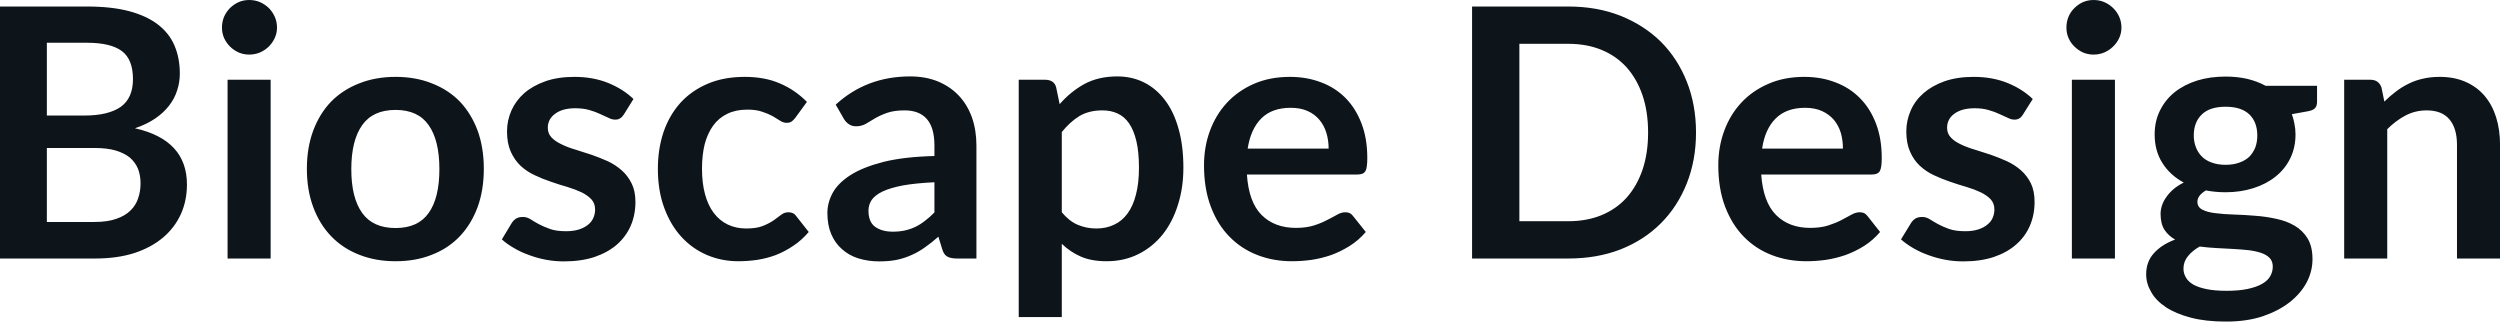 <svg fill="#0d141a" viewBox="0 0 164.887 21.206" height="100%" width="100%" xmlns="http://www.w3.org/2000/svg"><path preserveAspectRatio="none" d="M6.28 17.05L0 17.05L0 0.43L5.74 0.43Q7.37 0.43 8.53 0.74Q9.68 1.05 10.42 1.62Q11.17 2.20 11.51 3.01Q11.86 3.83 11.86 4.85L11.86 4.85Q11.86 5.44 11.68 5.97Q11.51 6.51 11.15 6.97Q10.79 7.44 10.23 7.82Q9.67 8.20 8.90 8.46L8.90 8.46Q12.33 9.23 12.33 12.17L12.33 12.17Q12.33 13.23 11.93 14.12Q11.52 15.02 10.75 15.67Q9.98 16.32 8.86 16.69Q7.73 17.05 6.28 17.05L6.28 17.05ZM6.22 9.76L3.09 9.76L3.09 14.64L6.23 14.64Q7.10 14.64 7.68 14.43Q8.26 14.23 8.61 13.88Q8.96 13.54 9.11 13.08Q9.27 12.62 9.27 12.10L9.27 12.10Q9.27 11.56 9.10 11.13Q8.92 10.70 8.56 10.39Q8.19 10.09 7.61 9.92Q7.04 9.76 6.22 9.76L6.22 9.76ZM3.09 2.82L3.09 7.62L5.57 7.62Q7.14 7.62 7.96 7.05Q8.77 6.47 8.77 5.22L8.77 5.22Q8.77 3.92 8.04 3.37Q7.30 2.82 5.74 2.82L5.74 2.82L3.09 2.82ZM15.01 5.26L17.85 5.26L17.85 17.05L15.01 17.05L15.01 5.26ZM18.27 1.82L18.27 1.82Q18.27 2.19 18.12 2.51Q17.97 2.83 17.73 3.07Q17.48 3.31 17.15 3.46Q16.81 3.60 16.43 3.60L16.43 3.60Q16.07 3.60 15.74 3.46Q15.41 3.31 15.17 3.07Q14.93 2.83 14.78 2.51Q14.64 2.19 14.64 1.82L14.64 1.82Q14.64 1.44 14.78 1.10Q14.93 0.77 15.17 0.53Q15.41 0.29 15.74 0.14Q16.07 0 16.43 0L16.43 0Q16.81 0 17.15 0.14Q17.48 0.29 17.73 0.53Q17.97 0.77 18.12 1.10Q18.27 1.44 18.27 1.82ZM26.09 5.07L26.09 5.07Q27.42 5.07 28.49 5.50Q29.57 5.92 30.33 6.70Q31.08 7.49 31.50 8.61Q31.91 9.74 31.91 11.13L31.91 11.13Q31.91 12.54 31.50 13.66Q31.08 14.79 30.33 15.58Q29.57 16.38 28.49 16.80Q27.42 17.23 26.09 17.23L26.09 17.23Q24.77 17.23 23.69 16.80Q22.61 16.38 21.84 15.58Q21.08 14.79 20.66 13.66Q20.24 12.54 20.24 11.13L20.24 11.13Q20.24 9.74 20.66 8.61Q21.08 7.49 21.84 6.70Q22.61 5.92 23.69 5.50Q24.77 5.07 26.09 5.07ZM26.09 15.04L26.09 15.04Q27.57 15.04 28.27 14.05Q28.98 13.06 28.98 11.16L28.98 11.16Q28.98 9.25 28.27 8.25Q27.57 7.25 26.09 7.25L26.09 7.25Q24.60 7.25 23.89 8.25Q23.17 9.26 23.17 11.16L23.17 11.16Q23.17 13.05 23.89 14.05Q24.60 15.04 26.09 15.04ZM41.78 6.53L41.14 7.56Q41.02 7.74 40.89 7.81Q40.77 7.89 40.57 7.89L40.57 7.89Q40.36 7.89 40.13 7.77Q39.89 7.66 39.58 7.52Q39.27 7.37 38.88 7.26Q38.48 7.14 37.94 7.14L37.94 7.14Q37.10 7.14 36.62 7.50Q36.13 7.85 36.13 8.43L36.13 8.43Q36.13 8.81 36.38 9.07Q36.63 9.33 37.04 9.52Q37.44 9.72 37.96 9.87Q38.48 10.03 39.02 10.21Q39.56 10.40 40.08 10.63Q40.59 10.87 41.00 11.23Q41.41 11.59 41.66 12.10Q41.91 12.60 41.91 13.32L41.91 13.32Q41.91 14.17 41.60 14.89Q41.28 15.61 40.69 16.13Q40.09 16.65 39.21 16.95Q38.33 17.24 37.19 17.24L37.19 17.24Q36.58 17.24 36.00 17.13Q35.42 17.02 34.89 16.82Q34.35 16.63 33.90 16.36Q33.44 16.10 33.10 15.79L33.10 15.79L33.75 14.71Q33.88 14.51 34.05 14.41Q34.22 14.31 34.49 14.31L34.49 14.31Q34.75 14.31 34.99 14.46Q35.22 14.61 35.53 14.78Q35.85 14.95 36.27 15.10Q36.68 15.25 37.33 15.25L37.33 15.25Q37.83 15.25 38.20 15.13Q38.56 15.01 38.80 14.81Q39.03 14.62 39.14 14.36Q39.25 14.10 39.25 13.82L39.25 13.82Q39.25 13.41 39.00 13.14Q38.75 12.88 38.35 12.68Q37.94 12.49 37.42 12.33Q36.89 12.18 36.35 11.99Q35.80 11.81 35.28 11.56Q34.75 11.32 34.34 10.94Q33.94 10.56 33.69 10.01Q33.44 9.45 33.44 8.67L33.44 8.67Q33.44 7.95 33.73 7.29Q34.02 6.64 34.57 6.15Q35.13 5.66 35.97 5.36Q36.80 5.07 37.89 5.07L37.89 5.07Q39.11 5.07 40.11 5.47Q41.11 5.88 41.78 6.53L41.78 6.53ZM53.22 6.72L52.47 7.75Q52.35 7.91 52.23 8.00Q52.11 8.10 51.88 8.10L51.88 8.10Q51.66 8.10 51.45 7.96Q51.24 7.83 50.96 7.66Q50.67 7.50 50.27 7.37Q49.88 7.23 49.29 7.23L49.29 7.23Q48.54 7.23 47.98 7.50Q47.41 7.77 47.04 8.28Q46.67 8.79 46.48 9.50Q46.30 10.22 46.30 11.13L46.30 11.13Q46.30 12.08 46.50 12.81Q46.70 13.55 47.08 14.05Q47.46 14.55 48.00 14.81Q48.54 15.07 49.22 15.07L49.22 15.07Q49.90 15.07 50.32 14.90Q50.74 14.73 51.03 14.53Q51.31 14.33 51.53 14.16Q51.74 14.00 52.00 14.00L52.00 14.00Q52.35 14.00 52.52 14.26L52.52 14.26L53.34 15.30Q52.87 15.85 52.31 16.22Q51.76 16.59 51.17 16.82Q50.58 17.04 49.94 17.14Q49.31 17.23 48.69 17.23L48.69 17.23Q47.60 17.23 46.63 16.82Q45.67 16.41 44.95 15.63Q44.23 14.85 43.81 13.71Q43.39 12.58 43.39 11.13L43.39 11.13Q43.39 9.83 43.76 8.72Q44.14 7.61 44.86 6.80Q45.59 5.99 46.66 5.53Q47.73 5.07 49.12 5.07L49.12 5.07Q50.44 5.07 51.43 5.50Q52.43 5.92 53.22 6.72L53.22 6.72ZM64.40 9.60L64.40 17.05L63.12 17.05Q62.72 17.05 62.49 16.93Q62.26 16.81 62.15 16.45L62.15 16.45L61.89 15.61Q61.44 16.01 61.01 16.31Q60.58 16.62 60.12 16.82Q59.66 17.03 59.14 17.14Q58.63 17.24 57.99 17.24L57.99 17.24Q57.25 17.24 56.61 17.04Q55.98 16.84 55.53 16.43Q55.07 16.03 54.82 15.43Q54.57 14.84 54.57 14.04L54.57 14.04Q54.57 13.37 54.92 12.72Q55.27 12.08 56.09 11.55Q56.90 11.03 58.26 10.68Q59.62 10.34 61.63 10.29L61.63 10.29L61.63 9.60Q61.63 8.42 61.13 7.85Q60.63 7.28 59.67 7.28L59.67 7.28Q58.98 7.28 58.52 7.44Q58.06 7.60 57.72 7.80Q57.38 8.00 57.10 8.17Q56.81 8.33 56.46 8.33L56.46 8.33Q56.18 8.33 55.97 8.18Q55.76 8.03 55.64 7.81L55.64 7.81L55.12 6.90Q57.15 5.04 60.03 5.04L60.03 5.04Q61.06 5.04 61.88 5.38Q62.69 5.72 63.25 6.32Q63.81 6.92 64.11 7.76Q64.40 8.60 64.40 9.60L64.40 9.60ZM58.88 15.28L58.88 15.28Q59.32 15.28 59.68 15.20Q60.05 15.12 60.38 14.96Q60.71 14.80 61.01 14.56Q61.32 14.33 61.63 14.01L61.63 14.01L61.63 12.02Q60.39 12.08 59.55 12.23Q58.72 12.39 58.21 12.63Q57.71 12.87 57.49 13.19Q57.28 13.51 57.28 13.89L57.28 13.89Q57.28 14.64 57.72 14.96Q58.17 15.28 58.88 15.28ZM70.03 20.91L67.19 20.91L67.19 5.26L68.93 5.26Q69.21 5.26 69.40 5.38Q69.60 5.51 69.66 5.77L69.66 5.77L69.89 6.87Q70.60 6.05 71.52 5.54Q72.45 5.04 73.69 5.04L73.69 5.04Q74.66 5.04 75.46 5.44Q76.26 5.84 76.84 6.61Q77.42 7.37 77.73 8.49Q78.05 9.61 78.05 11.06L78.05 11.06Q78.05 12.39 77.69 13.51Q77.34 14.64 76.68 15.47Q76.01 16.30 75.08 16.76Q74.14 17.23 72.98 17.23L72.98 17.23Q71.98 17.23 71.28 16.92Q70.59 16.62 70.03 16.08L70.03 16.08L70.03 20.91ZM72.71 7.28L72.71 7.28Q71.83 7.28 71.20 7.65Q70.58 8.03 70.03 8.71L70.03 8.71L70.03 14.00Q70.52 14.59 71.09 14.83Q71.66 15.07 72.31 15.07L72.31 15.07Q72.96 15.07 73.48 14.82Q74.00 14.58 74.36 14.09Q74.73 13.59 74.92 12.84Q75.12 12.09 75.12 11.06L75.12 11.06Q75.12 10.03 74.95 9.31Q74.78 8.59 74.47 8.14Q74.16 7.69 73.72 7.49Q73.28 7.28 72.71 7.28ZM85.08 5.07L85.08 5.07Q86.19 5.07 87.13 5.43Q88.07 5.78 88.75 6.47Q89.42 7.15 89.80 8.15Q90.18 9.14 90.18 10.42L90.18 10.42Q90.18 10.74 90.15 10.95Q90.13 11.17 90.05 11.29Q89.98 11.41 89.85 11.46Q89.72 11.51 89.53 11.51L89.53 11.51L82.24 11.51Q82.36 13.33 83.21 14.18Q84.06 15.03 85.47 15.03L85.47 15.03Q86.16 15.03 86.66 14.87Q87.16 14.71 87.53 14.51Q87.91 14.32 88.19 14.16Q88.47 14.00 88.73 14.00L88.73 14.00Q88.91 14.00 89.03 14.06Q89.16 14.13 89.25 14.26L89.25 14.26L90.08 15.30Q89.61 15.85 89.02 16.22Q88.43 16.59 87.80 16.82Q87.16 17.04 86.50 17.14Q85.84 17.23 85.21 17.23L85.21 17.23Q83.98 17.23 82.93 16.82Q81.87 16.41 81.09 15.61Q80.30 14.81 79.86 13.63Q79.41 12.45 79.41 10.90L79.41 10.90Q79.41 9.69 79.80 8.63Q80.19 7.57 80.92 6.78Q81.65 5.99 82.70 5.53Q83.75 5.07 85.08 5.07ZM85.13 7.11L85.13 7.11Q83.89 7.11 83.19 7.81Q82.49 8.51 82.29 9.80L82.29 9.80L87.63 9.80Q87.63 9.25 87.48 8.76Q87.33 8.27 87.02 7.90Q86.71 7.53 86.24 7.32Q85.77 7.11 85.13 7.11ZM111.86 8.74L111.86 8.74Q111.86 10.57 111.25 12.10Q110.64 13.63 109.54 14.73Q108.43 15.84 106.88 16.45Q105.33 17.05 103.44 17.05L103.44 17.05L97.09 17.05L97.09 0.43L103.44 0.43Q105.33 0.43 106.88 1.04Q108.43 1.66 109.54 2.75Q110.64 3.85 111.25 5.38Q111.86 6.91 111.86 8.74ZM108.70 8.74L108.70 8.74Q108.70 7.37 108.33 6.28Q107.96 5.20 107.28 4.44Q106.60 3.69 105.63 3.29Q104.66 2.89 103.44 2.89L103.44 2.89L100.21 2.89L100.21 14.59L103.44 14.59Q104.66 14.59 105.63 14.19Q106.60 13.79 107.28 13.04Q107.96 12.28 108.33 11.20Q108.70 10.11 108.70 8.74ZM119.00 5.07L119.00 5.07Q120.12 5.07 121.05 5.43Q121.99 5.78 122.67 6.47Q123.35 7.15 123.73 8.15Q124.11 9.14 124.11 10.42L124.11 10.42Q124.11 10.74 124.08 10.95Q124.05 11.17 123.98 11.29Q123.90 11.41 123.77 11.46Q123.65 11.51 123.45 11.51L123.45 11.51L116.16 11.51Q116.29 13.33 117.14 14.18Q117.99 15.03 119.39 15.03L119.39 15.03Q120.08 15.03 120.58 14.87Q121.08 14.71 121.46 14.51Q121.83 14.32 122.11 14.16Q122.39 14.00 122.66 14.00L122.66 14.00Q122.83 14.00 122.96 14.06Q123.08 14.13 123.18 14.26L123.18 14.26L124.00 15.30Q123.53 15.85 122.95 16.22Q122.36 16.59 121.72 16.82Q121.08 17.04 120.42 17.14Q119.76 17.23 119.14 17.23L119.14 17.23Q117.91 17.23 116.85 16.82Q115.79 16.41 115.01 15.61Q114.23 14.81 113.78 13.63Q113.33 12.45 113.33 10.90L113.33 10.90Q113.33 9.69 113.72 8.63Q114.11 7.57 114.84 6.78Q115.57 5.99 116.63 5.53Q117.68 5.07 119.00 5.07ZM119.06 7.11L119.06 7.11Q117.82 7.11 117.12 7.81Q116.41 8.51 116.22 9.80L116.22 9.80L121.55 9.80Q121.55 9.25 121.41 8.76Q121.26 8.27 120.95 7.90Q120.63 7.53 120.16 7.32Q119.69 7.11 119.06 7.11ZM134.07 6.53L133.42 7.56Q133.31 7.74 133.18 7.81Q133.05 7.89 132.86 7.89L132.86 7.89Q132.65 7.89 132.42 7.77Q132.18 7.66 131.87 7.52Q131.56 7.37 131.16 7.26Q130.77 7.14 130.23 7.14L130.23 7.14Q129.39 7.14 128.90 7.50Q128.42 7.85 128.42 8.43L128.42 8.43Q128.42 8.81 128.67 9.07Q128.91 9.33 129.32 9.52Q129.73 9.72 130.25 9.87Q130.77 10.03 131.31 10.21Q131.85 10.40 132.36 10.63Q132.88 10.87 133.29 11.23Q133.70 11.59 133.95 12.10Q134.19 12.60 134.19 13.32L134.19 13.32Q134.19 14.17 133.88 14.89Q133.57 15.61 132.97 16.13Q132.38 16.65 131.50 16.95Q130.62 17.24 129.48 17.24L129.48 17.24Q128.87 17.24 128.29 17.13Q127.71 17.02 127.17 16.82Q126.64 16.63 126.18 16.36Q125.73 16.10 125.38 15.79L125.38 15.79L126.04 14.71Q126.17 14.51 126.34 14.41Q126.51 14.31 126.78 14.31L126.78 14.31Q127.04 14.31 127.28 14.46Q127.51 14.61 127.82 14.78Q128.13 14.95 128.55 15.10Q128.97 15.25 129.62 15.25L129.62 15.25Q130.12 15.25 130.48 15.13Q130.85 15.01 131.08 14.81Q131.32 14.62 131.43 14.36Q131.54 14.10 131.54 13.82L131.54 13.82Q131.54 13.41 131.29 13.14Q131.04 12.88 130.63 12.68Q130.23 12.49 129.70 12.33Q129.18 12.18 128.63 11.99Q128.09 11.81 127.56 11.56Q127.04 11.32 126.63 10.94Q126.22 10.56 125.98 10.01Q125.73 9.45 125.73 8.67L125.73 8.67Q125.73 7.95 126.02 7.29Q126.30 6.64 126.86 6.15Q127.42 5.66 128.25 5.36Q129.09 5.07 130.18 5.07L130.18 5.07Q131.40 5.07 132.40 5.47Q133.40 5.88 134.07 6.53L134.07 6.53ZM136.65 5.26L139.49 5.26L139.49 17.05L136.65 17.05L136.65 5.26ZM139.92 1.82L139.92 1.82Q139.92 2.19 139.77 2.51Q139.62 2.83 139.37 3.07Q139.13 3.31 138.79 3.46Q138.46 3.60 138.08 3.60L138.08 3.60Q137.71 3.60 137.38 3.46Q137.06 3.31 136.82 3.07Q136.57 2.83 136.43 2.51Q136.29 2.19 136.29 1.82L136.29 1.82Q136.29 1.44 136.43 1.10Q136.57 0.77 136.82 0.53Q137.06 0.29 137.38 0.14Q137.71 0 138.08 0L138.08 0Q138.46 0 138.79 0.14Q139.13 0.29 139.37 0.53Q139.62 0.77 139.77 1.10Q139.92 1.44 139.92 1.82ZM146.79 5.05L146.79 5.05Q147.54 5.05 148.21 5.20Q148.88 5.36 149.43 5.66L149.43 5.66L152.82 5.66L152.82 6.72Q152.82 6.98 152.69 7.13Q152.55 7.28 152.21 7.34L152.21 7.34L151.16 7.53Q151.27 7.83 151.33 8.17Q151.40 8.50 151.40 8.87L151.40 8.87Q151.40 9.74 151.05 10.45Q150.70 11.16 150.08 11.65Q149.47 12.14 148.62 12.41Q147.77 12.68 146.79 12.68L146.79 12.68Q146.12 12.68 145.49 12.56L145.49 12.56Q144.93 12.89 144.93 13.31L144.93 13.31Q144.93 13.66 145.26 13.83Q145.59 14.00 146.12 14.06Q146.66 14.13 147.34 14.15Q148.02 14.17 148.73 14.23Q149.44 14.28 150.12 14.43Q150.80 14.57 151.33 14.88Q151.87 15.19 152.20 15.73Q152.52 16.26 152.52 17.10L152.52 17.10Q152.52 17.88 152.14 18.62Q151.75 19.35 151.02 19.93Q150.29 20.50 149.24 20.86Q148.18 21.21 146.82 21.21L146.82 21.21Q145.47 21.21 144.49 20.95Q143.50 20.69 142.85 20.26Q142.20 19.83 141.88 19.26Q141.55 18.70 141.55 18.09L141.55 18.09Q141.55 17.26 142.06 16.70Q142.57 16.13 143.46 15.80L143.46 15.80Q143.03 15.56 142.76 15.16Q142.50 14.75 142.50 14.11L142.50 14.11Q142.50 13.85 142.59 13.56Q142.68 13.28 142.87 13.01Q143.06 12.73 143.35 12.48Q143.63 12.24 144.03 12.04L144.03 12.04Q143.13 11.56 142.62 10.75Q142.11 9.95 142.11 8.87L142.11 8.87Q142.11 7.99 142.46 7.29Q142.81 6.58 143.43 6.08Q144.06 5.58 144.92 5.31Q145.77 5.05 146.79 5.05ZM149.90 17.58L149.90 17.58Q149.90 17.24 149.70 17.02Q149.49 16.80 149.13 16.68Q148.78 16.56 148.30 16.50Q147.82 16.45 147.29 16.42Q146.75 16.39 146.18 16.36Q145.61 16.33 145.08 16.26L145.08 16.26Q144.60 16.53 144.31 16.89Q144.01 17.25 144.01 17.72L144.01 17.72Q144.01 18.03 144.17 18.30Q144.32 18.57 144.66 18.77Q145.00 18.96 145.54 19.07Q146.08 19.18 146.87 19.18L146.87 19.18Q147.66 19.18 148.23 19.06Q148.81 18.94 149.18 18.73Q149.56 18.52 149.73 18.22Q149.90 17.93 149.90 17.58ZM146.79 10.87L146.79 10.87Q147.31 10.87 147.71 10.72Q148.10 10.58 148.36 10.33Q148.61 10.07 148.75 9.72Q148.88 9.36 148.88 8.94L148.88 8.94Q148.88 8.06 148.36 7.55Q147.83 7.04 146.79 7.04L146.79 7.04Q145.74 7.04 145.22 7.55Q144.69 8.06 144.69 8.94L144.69 8.94Q144.69 9.35 144.83 9.71Q144.96 10.06 145.22 10.32Q145.47 10.58 145.87 10.72Q146.27 10.87 146.79 10.87ZM157.45 17.05L154.61 17.05L154.61 5.26L156.34 5.26Q156.89 5.26 157.07 5.77L157.07 5.77L157.26 6.70Q157.62 6.34 158.02 6.04Q158.41 5.74 158.86 5.52Q159.30 5.30 159.80 5.19Q160.31 5.07 160.91 5.07L160.91 5.07Q161.87 5.07 162.62 5.40Q163.37 5.73 163.87 6.32Q164.37 6.91 164.63 7.73Q164.89 8.56 164.89 9.55L164.89 9.55L164.89 17.05L162.05 17.05L162.05 9.55Q162.05 8.46 161.55 7.87Q161.05 7.28 160.05 7.28L160.05 7.28Q159.31 7.28 158.67 7.61Q158.02 7.95 157.45 8.52L157.45 8.52L157.45 17.05Z"></path></svg>